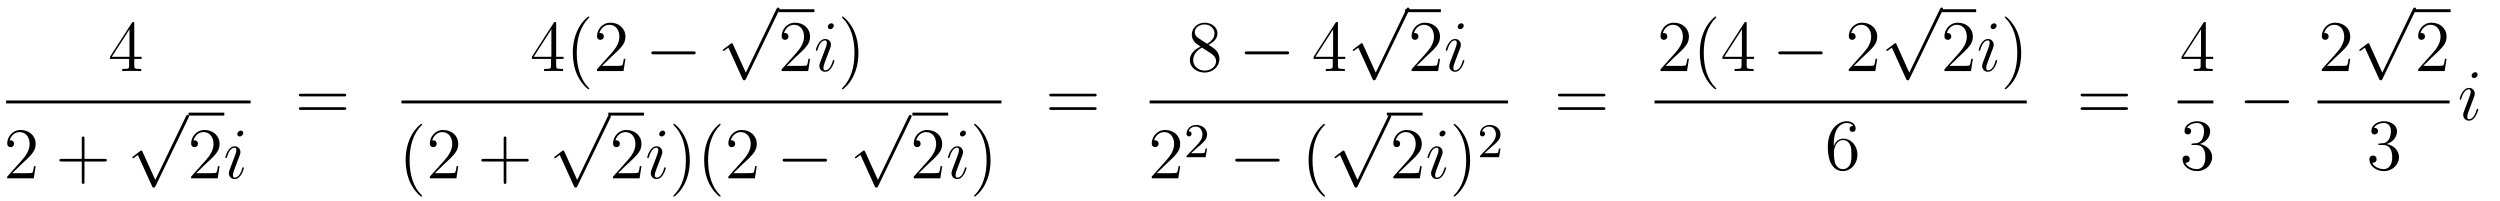<?xml version='1.0'?>
<!-- This file was generated by dvisvgm 1.14.1 -->
<svg height='33pt' version='1.1' viewBox='0 -33 411 33' width='411pt' xmlns='http://www.w3.org/2000/svg' xmlns:xlink='http://www.w3.org/1999/xlink'>
<g id='page1'>
<g transform='matrix(1 0 0 1 -129 634)'>
<path d='M151.075 -663.102C151.075 -663.329 151.075 -663.389 150.908 -663.389C150.813 -663.389 150.777 -663.389 150.681 -663.246L147.083 -657.663V-657.316H150.227V-656.228C150.227 -655.786 150.203 -655.667 149.33 -655.667H149.091V-655.32C149.366 -655.344 150.31 -655.344 150.645 -655.344C150.98 -655.344 151.936 -655.344 152.211 -655.32V-655.667H151.972C151.111 -655.667 151.075 -655.786 151.075 -656.228V-657.316H152.283V-657.663H151.075V-663.102ZM150.287 -662.17V-657.663H147.382L150.287 -662.17Z' fill-rule='evenodd'/>
<path d='M130 -650H170.199V-650.481H130'/>
<path d='M134.86 -639.688H134.597C134.561 -639.485 134.465 -638.827 134.346 -638.636C134.262 -638.529 133.581 -638.529 133.222 -638.529H131.011C131.333 -638.804 132.063 -639.569 132.373 -639.856C134.19 -641.529 134.86 -642.151 134.86 -643.334C134.86 -644.709 133.772 -645.629 132.385 -645.629C130.999 -645.629 130.186 -644.446 130.186 -643.418C130.186 -642.808 130.712 -642.808 130.748 -642.808C130.999 -642.808 131.309 -642.987 131.309 -643.37C131.309 -643.705 131.082 -643.932 130.748 -643.932C130.64 -643.932 130.616 -643.932 130.58 -643.92C130.808 -644.733 131.453 -645.283 132.23 -645.283C133.246 -645.283 133.868 -644.434 133.868 -643.334C133.868 -642.318 133.282 -641.433 132.601 -640.668L130.186 -637.967V-637.68H134.549L134.86 -639.688Z' fill-rule='evenodd'/>
<path d='M142.889 -640.441H146.188C146.355 -640.441 146.571 -640.441 146.571 -640.657C146.571 -640.884 146.367 -640.884 146.188 -640.884H142.889V-644.183C142.889 -644.35 142.889 -644.566 142.673 -644.566C142.446 -644.566 142.446 -644.362 142.446 -644.183V-640.884H139.147C138.98 -640.884 138.765 -640.884 138.765 -640.668C138.765 -640.441 138.968 -640.441 139.147 -640.441H142.446V-637.142C142.446 -636.975 142.446 -636.76 142.661 -636.76C142.889 -636.76 142.889 -636.963 142.889 -637.142V-640.441Z' fill-rule='evenodd'/>
<path d='M154.53 -637.419L152.426 -642.069C152.343 -642.261 152.283 -642.261 152.247 -642.261C152.235 -642.261 152.175 -642.261 152.044 -642.165L150.908 -641.304C150.753 -641.185 150.753 -641.149 150.753 -641.113C150.753 -641.053 150.788 -640.982 150.872 -640.982C150.944 -640.982 151.147 -641.149 151.279 -641.245C151.35 -641.304 151.53 -641.436 151.661 -641.532L154.016 -636.355C154.1 -636.164 154.16 -636.164 154.267 -636.164C154.447 -636.164 154.482 -636.236 154.566 -636.403L159.993 -647.64C160.077 -647.808 160.077 -647.855 160.077 -647.879C160.077 -647.999 159.981 -648.118 159.838 -648.118C159.742 -648.118 159.658 -648.058 159.563 -647.867L154.53 -637.419Z' fill-rule='evenodd'/>
<path d='M160 -648H165.879V-648.48H160'/>
<path d='M165.097 -639.688H164.834C164.798 -639.485 164.702 -638.827 164.583 -638.636C164.499 -638.529 163.818 -638.529 163.459 -638.529H161.248C161.571 -638.804 162.3 -639.569 162.61 -639.856C164.427 -641.529 165.097 -642.151 165.097 -643.334C165.097 -644.709 164.009 -645.629 162.622 -645.629C161.236 -645.629 160.423 -644.446 160.423 -643.418C160.423 -642.808 160.949 -642.808 160.985 -642.808C161.236 -642.808 161.546 -642.987 161.546 -643.37C161.546 -643.705 161.319 -643.932 160.985 -643.932C160.877 -643.932 160.853 -643.932 160.817 -643.92C161.045 -644.733 161.69 -645.283 162.467 -645.283C163.483 -645.283 164.105 -644.434 164.105 -643.334C164.105 -642.318 163.519 -641.433 162.838 -640.668L160.423 -637.967V-637.68H164.786L165.097 -639.688Z' fill-rule='evenodd'/>
<path d='M169.099 -639.389C169.099 -639.449 169.051 -639.497 168.979 -639.497C168.872 -639.497 168.86 -639.461 168.8 -639.258C168.489 -638.17 167.999 -637.8 167.605 -637.8C167.461 -637.8 167.294 -637.835 167.294 -638.194C167.294 -638.517 167.437 -638.875 167.569 -639.234L168.406 -641.457C168.442 -641.553 168.525 -641.768 168.525 -641.995C168.525 -642.498 168.167 -642.952 167.581 -642.952C166.481 -642.952 166.039 -641.218 166.039 -641.123C166.039 -641.075 166.087 -641.015 166.17 -641.015C166.278 -641.015 166.29 -641.063 166.338 -641.23C166.624 -642.234 167.079 -642.713 167.545 -642.713C167.652 -642.713 167.856 -642.701 167.856 -642.318C167.856 -642.007 167.7 -641.613 167.605 -641.35L166.768 -639.127C166.696 -638.935 166.624 -638.744 166.624 -638.529C166.624 -637.991 166.995 -637.56 167.569 -637.56C168.669 -637.56 169.099 -639.306 169.099 -639.389ZM169.003 -645.139C169.003 -645.319 168.86 -645.534 168.597 -645.534C168.322 -645.534 168.011 -645.271 168.011 -644.96C168.011 -644.661 168.262 -644.566 168.406 -644.566C168.728 -644.566 169.003 -644.876 169.003 -645.139Z' fill-rule='evenodd'/>
<path d='M185.549 -651.153C185.716 -651.153 185.932 -651.153 185.932 -651.368C185.932 -651.595 185.728 -651.595 185.549 -651.595H178.508C178.341 -651.595 178.126 -651.595 178.126 -651.38C178.126 -651.153 178.329 -651.153 178.508 -651.153H185.549ZM185.549 -648.93C185.716 -648.93 185.932 -648.93 185.932 -649.145C185.932 -649.372 185.728 -649.372 185.549 -649.372H178.508C178.341 -649.372 178.126 -649.372 178.126 -649.157C178.126 -648.93 178.329 -648.93 178.508 -648.93H185.549Z' fill-rule='evenodd'/>
<path d='M220.435 -663.102C220.435 -663.329 220.435 -663.389 220.268 -663.389C220.172 -663.389 220.136 -663.389 220.04 -663.246L216.443 -657.663V-657.316H219.587V-656.228C219.587 -655.786 219.563 -655.667 218.69 -655.667H218.45V-655.32C218.726 -655.344 219.671 -655.344 220.006 -655.344C220.339 -655.344 221.297 -655.344 221.57 -655.32V-655.667H221.332C220.471 -655.667 220.435 -655.786 220.435 -656.228V-657.316H221.642V-657.663H220.435V-663.102ZM219.647 -662.17V-657.663H216.742L219.647 -662.17ZM225.884 -652.415C225.884 -652.451 225.884 -652.475 225.682 -652.678C224.486 -653.886 223.817 -655.858 223.817 -658.297C223.817 -660.616 224.378 -662.612 225.766 -664.023C225.884 -664.13 225.884 -664.154 225.884 -664.19C225.884 -664.262 225.826 -664.286 225.778 -664.286C225.622 -664.286 224.642 -663.425 224.056 -662.253C223.446 -661.046 223.171 -659.767 223.171 -658.297C223.171 -657.232 223.339 -655.81 223.961 -654.531C224.665 -653.097 225.646 -652.319 225.778 -652.319C225.826 -652.319 225.884 -652.343 225.884 -652.415ZM231.82 -657.328H231.557C231.521 -657.125 231.425 -656.467 231.306 -656.276C231.222 -656.169 230.54 -656.169 230.182 -656.169H227.97C228.293 -656.444 229.022 -657.209 229.333 -657.496C231.15 -659.169 231.82 -659.791 231.82 -660.974C231.82 -662.349 230.731 -663.269 229.345 -663.269C227.958 -663.269 227.146 -662.086 227.146 -661.058C227.146 -660.448 227.671 -660.448 227.707 -660.448C227.958 -660.448 228.269 -660.627 228.269 -661.01C228.269 -661.345 228.042 -661.572 227.707 -661.572C227.6 -661.572 227.576 -661.572 227.54 -661.56C227.767 -662.373 228.413 -662.923 229.19 -662.923C230.206 -662.923 230.827 -662.074 230.827 -660.974C230.827 -659.958 230.242 -659.073 229.56 -658.308L227.146 -655.607V-655.32H231.509L231.82 -657.328Z' fill-rule='evenodd'/>
<path d='M242.954 -658.069C243.157 -658.069 243.373 -658.069 243.373 -658.308C243.373 -658.548 243.157 -658.548 242.954 -658.548H236.488C236.284 -658.548 236.069 -658.548 236.069 -658.308C236.069 -658.069 236.284 -658.069 236.488 -658.069H242.954Z' fill-rule='evenodd'/>
<path d='M251.61 -655.059L249.506 -659.709C249.422 -659.901 249.362 -659.901 249.326 -659.901C249.316 -659.901 249.256 -659.901 249.124 -659.805L247.988 -658.944C247.832 -658.825 247.832 -658.789 247.832 -658.753C247.832 -658.693 247.868 -658.622 247.952 -658.622C248.024 -658.622 248.227 -658.789 248.359 -658.885C248.43 -658.944 248.61 -659.076 248.741 -659.172L251.096 -653.995C251.179 -653.804 251.239 -653.804 251.347 -653.804C251.526 -653.804 251.562 -653.876 251.646 -654.043L257.074 -665.28C257.156 -665.448 257.156 -665.495 257.156 -665.519C257.156 -665.639 257.062 -665.758 256.918 -665.758C256.822 -665.758 256.739 -665.698 256.643 -665.507L251.61 -655.059Z' fill-rule='evenodd'/>
<path d='M257 -665H262.879V-665.481H257'/>
<path d='M262.177 -657.328H261.914C261.878 -657.125 261.782 -656.467 261.662 -656.276C261.58 -656.169 260.898 -656.169 260.539 -656.169H258.328C258.65 -656.444 259.38 -657.209 259.691 -657.496C261.508 -659.169 262.177 -659.791 262.177 -660.974C262.177 -662.349 261.089 -663.269 259.703 -663.269C258.316 -663.269 257.503 -662.086 257.503 -661.058C257.503 -660.448 258.029 -660.448 258.065 -660.448C258.316 -660.448 258.626 -660.627 258.626 -661.01C258.626 -661.345 258.4 -661.572 258.065 -661.572C257.957 -661.572 257.933 -661.572 257.897 -661.56C258.125 -662.373 258.77 -662.923 259.547 -662.923C260.563 -662.923 261.185 -662.074 261.185 -660.974C261.185 -659.958 260.599 -659.073 259.918 -658.308L257.503 -655.607V-655.32H261.866L262.177 -657.328Z' fill-rule='evenodd'/>
<path d='M266.179 -657.029C266.179 -657.089 266.131 -657.137 266.059 -657.137C265.952 -657.137 265.94 -657.101 265.88 -656.898C265.57 -655.81 265.079 -655.44 264.685 -655.44C264.541 -655.44 264.373 -655.475 264.373 -655.834C264.373 -656.157 264.517 -656.515 264.649 -656.874L265.486 -659.097C265.522 -659.193 265.606 -659.408 265.606 -659.635C265.606 -660.138 265.247 -660.592 264.661 -660.592C263.561 -660.592 263.119 -658.858 263.119 -658.763C263.119 -658.715 263.166 -658.655 263.25 -658.655C263.358 -658.655 263.37 -658.703 263.418 -658.87C263.705 -659.874 264.158 -660.353 264.625 -660.353C264.732 -660.353 264.936 -660.341 264.936 -659.958C264.936 -659.647 264.78 -659.253 264.685 -658.99L263.848 -656.767C263.777 -656.575 263.705 -656.384 263.705 -656.169C263.705 -655.631 264.076 -655.2 264.649 -655.2C265.748 -655.2 266.179 -656.946 266.179 -657.029ZM266.083 -662.779C266.083 -662.959 265.94 -663.174 265.676 -663.174C265.402 -663.174 265.091 -662.911 265.091 -662.6C265.091 -662.301 265.342 -662.206 265.486 -662.206C265.808 -662.206 266.083 -662.516 266.083 -662.779Z' fill-rule='evenodd'/>
<path d='M270.124 -658.297C270.124 -659.205 270.005 -660.687 269.335 -662.074C268.63 -663.508 267.649 -664.286 267.518 -664.286C267.47 -664.286 267.41 -664.262 267.41 -664.19C267.41 -664.154 267.41 -664.13 267.613 -663.927C268.81 -662.72 269.478 -660.747 269.478 -658.308C269.478 -655.989 268.916 -653.993 267.53 -652.582C267.41 -652.475 267.41 -652.451 267.41 -652.415C267.41 -652.343 267.47 -652.319 267.518 -652.319C267.673 -652.319 268.654 -653.18 269.239 -654.352C269.849 -655.571 270.124 -656.862 270.124 -658.297Z' fill-rule='evenodd'/>
<path d='M195 -650H293.641V-650.481H195'/>
<path d='M198.406 -634.775C198.406 -634.811 198.406 -634.835 198.202 -635.038C197.006 -636.246 196.337 -638.218 196.337 -640.657C196.337 -642.976 196.898 -644.972 198.286 -646.383C198.406 -646.49 198.406 -646.514 198.406 -646.55C198.406 -646.622 198.346 -646.646 198.298 -646.646C198.142 -646.646 197.162 -645.785 196.577 -644.613C195.966 -643.406 195.691 -642.127 195.691 -640.657C195.691 -639.592 195.859 -638.17 196.481 -636.891C197.185 -635.457 198.166 -634.679 198.298 -634.679C198.346 -634.679 198.406 -634.703 198.406 -634.775ZM204.34 -639.688H204.077C204.041 -639.485 203.945 -638.827 203.826 -638.636C203.742 -638.529 203.06 -638.529 202.702 -638.529H200.49C200.813 -638.804 201.542 -639.569 201.853 -639.856C203.67 -641.529 204.34 -642.151 204.34 -643.334C204.34 -644.709 203.252 -645.629 201.865 -645.629C200.479 -645.629 199.666 -644.446 199.666 -643.418C199.666 -642.808 200.192 -642.808 200.227 -642.808C200.479 -642.808 200.789 -642.987 200.789 -643.37C200.789 -643.705 200.562 -643.932 200.227 -643.932C200.12 -643.932 200.096 -643.932 200.06 -643.92C200.287 -644.733 200.933 -645.283 201.71 -645.283C202.726 -645.283 203.347 -644.434 203.347 -643.334C203.347 -642.318 202.762 -641.433 202.08 -640.668L199.666 -637.967V-637.68H204.029L204.34 -639.688Z' fill-rule='evenodd'/>
<path d='M212.248 -640.441H215.546C215.713 -640.441 215.929 -640.441 215.929 -640.657C215.929 -640.884 215.726 -640.884 215.546 -640.884H212.248V-644.183C212.248 -644.35 212.248 -644.566 212.032 -644.566C211.805 -644.566 211.805 -644.362 211.805 -644.183V-640.884H208.506C208.338 -640.884 208.123 -640.884 208.123 -640.668C208.123 -640.441 208.326 -640.441 208.506 -640.441H211.805V-637.142C211.805 -636.975 211.805 -636.76 212.02 -636.76C212.248 -636.76 212.248 -636.963 212.248 -637.142V-640.441Z' fill-rule='evenodd'/>
<path d='M223.89 -637.419L221.786 -642.069C221.702 -642.261 221.642 -642.261 221.606 -642.261C221.596 -642.261 221.536 -642.261 221.404 -642.165L220.268 -641.304C220.112 -641.185 220.112 -641.149 220.112 -641.113C220.112 -641.053 220.148 -640.982 220.232 -640.982C220.304 -640.982 220.507 -641.149 220.639 -641.245C220.71 -641.304 220.89 -641.436 221.021 -641.532L223.376 -636.355C223.459 -636.164 223.519 -636.164 223.627 -636.164C223.806 -636.164 223.842 -636.236 223.926 -636.403L229.354 -647.64C229.436 -647.808 229.436 -647.855 229.436 -647.879C229.436 -647.999 229.342 -648.118 229.198 -648.118C229.102 -648.118 229.019 -648.058 228.923 -647.867L223.89 -637.419Z' fill-rule='evenodd'/>
<path d='M229 -648H234.878V-648.48H229'/>
<path d='M234.457 -639.688H234.194C234.158 -639.485 234.062 -638.827 233.942 -638.636C233.86 -638.529 233.178 -638.529 232.819 -638.529H230.608C230.93 -638.804 231.66 -639.569 231.971 -639.856C233.788 -641.529 234.457 -642.151 234.457 -643.334C234.457 -644.709 233.369 -645.629 231.983 -645.629C230.596 -645.629 229.783 -644.446 229.783 -643.418C229.783 -642.808 230.309 -642.808 230.345 -642.808C230.596 -642.808 230.906 -642.987 230.906 -643.37C230.906 -643.705 230.68 -643.932 230.345 -643.932C230.237 -643.932 230.213 -643.932 230.177 -643.92C230.405 -644.733 231.05 -645.283 231.827 -645.283C232.843 -645.283 233.465 -644.434 233.465 -643.334C233.465 -642.318 232.879 -641.433 232.198 -640.668L229.783 -637.967V-637.68H234.146L234.457 -639.688Z' fill-rule='evenodd'/>
<path d='M238.459 -639.389C238.459 -639.449 238.411 -639.497 238.339 -639.497C238.232 -639.497 238.22 -639.461 238.16 -639.258C237.85 -638.17 237.359 -637.8 236.965 -637.8C236.821 -637.8 236.653 -637.835 236.653 -638.194C236.653 -638.517 236.797 -638.875 236.929 -639.234L237.766 -641.457C237.802 -641.553 237.886 -641.768 237.886 -641.995C237.886 -642.498 237.527 -642.952 236.941 -642.952C235.841 -642.952 235.399 -641.218 235.399 -641.123C235.399 -641.075 235.446 -641.015 235.53 -641.015C235.638 -641.015 235.65 -641.063 235.698 -641.23C235.985 -642.234 236.438 -642.713 236.905 -642.713C237.012 -642.713 237.216 -642.701 237.216 -642.318C237.216 -642.007 237.06 -641.613 236.965 -641.35L236.128 -639.127C236.057 -638.935 235.985 -638.744 235.985 -638.529C235.985 -637.991 236.356 -637.56 236.929 -637.56C238.028 -637.56 238.459 -639.306 238.459 -639.389ZM238.363 -645.139C238.363 -645.319 238.22 -645.534 237.956 -645.534C237.682 -645.534 237.371 -645.271 237.371 -644.96C237.371 -644.661 237.622 -644.566 237.766 -644.566C238.088 -644.566 238.363 -644.876 238.363 -645.139Z' fill-rule='evenodd'/>
<path d='M242.404 -640.657C242.404 -641.565 242.285 -643.047 241.615 -644.434C240.91 -645.868 239.929 -646.646 239.798 -646.646C239.75 -646.646 239.69 -646.622 239.69 -646.55C239.69 -646.514 239.69 -646.49 239.893 -646.287C241.09 -645.08 241.758 -643.107 241.758 -640.668C241.758 -638.349 241.196 -636.353 239.81 -634.942C239.69 -634.835 239.69 -634.811 239.69 -634.775C239.69 -634.703 239.75 -634.679 239.798 -634.679C239.953 -634.679 240.934 -635.54 241.519 -636.712C242.129 -637.931 242.404 -639.222 242.404 -640.657ZM247.478 -634.775C247.478 -634.811 247.478 -634.835 247.274 -635.038C246.079 -636.246 245.41 -638.218 245.41 -640.657C245.41 -642.976 245.971 -644.972 247.358 -646.383C247.478 -646.49 247.478 -646.514 247.478 -646.55C247.478 -646.622 247.418 -646.646 247.37 -646.646C247.216 -646.646 246.235 -645.785 245.65 -644.613C245.04 -643.406 244.764 -642.127 244.764 -640.657C244.764 -639.592 244.932 -638.17 245.554 -636.891C246.258 -635.457 247.238 -634.679 247.37 -634.679C247.418 -634.679 247.478 -634.703 247.478 -634.775ZM253.412 -639.688H253.15C253.114 -639.485 253.018 -638.827 252.899 -638.636C252.815 -638.529 252.133 -638.529 251.776 -638.529H249.564C249.887 -638.804 250.615 -639.569 250.926 -639.856C252.743 -641.529 253.412 -642.151 253.412 -643.334C253.412 -644.709 252.325 -645.629 250.938 -645.629C249.552 -645.629 248.738 -644.446 248.738 -643.418C248.738 -642.808 249.265 -642.808 249.3 -642.808C249.552 -642.808 249.862 -642.987 249.862 -643.37C249.862 -643.705 249.635 -643.932 249.3 -643.932C249.193 -643.932 249.169 -643.932 249.133 -643.92C249.36 -644.733 250.006 -645.283 250.783 -645.283C251.798 -645.283 252.42 -644.434 252.42 -643.334C252.42 -642.318 251.834 -641.433 251.154 -640.668L248.738 -637.967V-637.68H253.102L253.412 -639.688Z' fill-rule='evenodd'/>
<path d='M264.547 -640.429C264.75 -640.429 264.965 -640.429 264.965 -640.668C264.965 -640.908 264.75 -640.908 264.547 -640.908H258.079C257.876 -640.908 257.662 -640.908 257.662 -640.668C257.662 -640.429 257.876 -640.429 258.079 -640.429H264.547Z' fill-rule='evenodd'/>
<path d='M273.33 -637.419L271.226 -642.069C271.142 -642.261 271.082 -642.261 271.046 -642.261C271.036 -642.261 270.976 -642.261 270.844 -642.165L269.708 -641.304C269.552 -641.185 269.552 -641.149 269.552 -641.113C269.552 -641.053 269.588 -640.982 269.672 -640.982C269.744 -640.982 269.947 -641.149 270.079 -641.245C270.15 -641.304 270.33 -641.436 270.461 -641.532L272.816 -636.355C272.899 -636.164 272.959 -636.164 273.067 -636.164C273.246 -636.164 273.282 -636.236 273.366 -636.403L278.794 -647.64C278.876 -647.808 278.876 -647.855 278.876 -647.879C278.876 -647.999 278.782 -648.118 278.638 -648.118C278.542 -648.118 278.459 -648.058 278.363 -647.867L273.33 -637.419Z' fill-rule='evenodd'/>
<path d='M279 -648H284.879V-648.48H279'/>
<path d='M283.897 -639.688H283.634C283.598 -639.485 283.502 -638.827 283.382 -638.636C283.3 -638.529 282.618 -638.529 282.259 -638.529H280.048C280.37 -638.804 281.1 -639.569 281.411 -639.856C283.228 -641.529 283.897 -642.151 283.897 -643.334C283.897 -644.709 282.809 -645.629 281.423 -645.629C280.036 -645.629 279.223 -644.446 279.223 -643.418C279.223 -642.808 279.749 -642.808 279.785 -642.808C280.036 -642.808 280.346 -642.987 280.346 -643.37C280.346 -643.705 280.12 -643.932 279.785 -643.932C279.677 -643.932 279.653 -643.932 279.617 -643.92C279.845 -644.733 280.49 -645.283 281.267 -645.283C282.283 -645.283 282.905 -644.434 282.905 -643.334C282.905 -642.318 282.319 -641.433 281.638 -640.668L279.223 -637.967V-637.68H283.586L283.897 -639.688Z' fill-rule='evenodd'/>
<path d='M287.899 -639.389C287.899 -639.449 287.851 -639.497 287.779 -639.497C287.672 -639.497 287.66 -639.461 287.6 -639.258C287.29 -638.17 286.799 -637.8 286.405 -637.8C286.261 -637.8 286.093 -637.835 286.093 -638.194C286.093 -638.517 286.237 -638.875 286.369 -639.234L287.206 -641.457C287.242 -641.553 287.326 -641.768 287.326 -641.995C287.326 -642.498 286.967 -642.952 286.381 -642.952C285.281 -642.952 284.839 -641.218 284.839 -641.123C284.839 -641.075 284.886 -641.015 284.97 -641.015C285.078 -641.015 285.09 -641.063 285.138 -641.23C285.425 -642.234 285.878 -642.713 286.345 -642.713C286.452 -642.713 286.656 -642.701 286.656 -642.318C286.656 -642.007 286.5 -641.613 286.405 -641.35L285.568 -639.127C285.497 -638.935 285.425 -638.744 285.425 -638.529C285.425 -637.991 285.796 -637.56 286.369 -637.56C287.468 -637.56 287.899 -639.306 287.899 -639.389ZM287.803 -645.139C287.803 -645.319 287.66 -645.534 287.396 -645.534C287.122 -645.534 286.811 -645.271 286.811 -644.96C286.811 -644.661 287.062 -644.566 287.206 -644.566C287.528 -644.566 287.803 -644.876 287.803 -645.139Z' fill-rule='evenodd'/>
<path d='M291.844 -640.657C291.844 -641.565 291.725 -643.047 291.055 -644.434C290.35 -645.868 289.369 -646.646 289.238 -646.646C289.19 -646.646 289.13 -646.622 289.13 -646.55C289.13 -646.514 289.13 -646.49 289.333 -646.287C290.53 -645.08 291.198 -643.107 291.198 -640.668C291.198 -638.349 290.636 -636.353 289.25 -634.942C289.13 -634.835 289.13 -634.811 289.13 -634.775C289.13 -634.703 289.19 -634.679 289.238 -634.679C289.393 -634.679 290.374 -635.54 290.959 -636.712C291.569 -637.931 291.844 -639.222 291.844 -640.657Z' fill-rule='evenodd'/>
<path d='M308.909 -651.153C309.077 -651.153 309.292 -651.153 309.292 -651.368C309.292 -651.595 309.089 -651.595 308.909 -651.595H301.868C301.7 -651.595 301.486 -651.595 301.486 -651.38C301.486 -651.153 301.688 -651.153 301.868 -651.153H308.909ZM308.909 -648.93C309.077 -648.93 309.292 -648.93 309.292 -649.145C309.292 -649.372 309.089 -649.372 308.909 -649.372H301.868C301.7 -649.372 301.486 -649.372 301.486 -649.157C301.486 -648.93 301.688 -648.93 301.868 -648.93H308.909Z' fill-rule='evenodd'/>
<path d='M327.682 -659.635C328.28 -659.958 329.153 -660.508 329.153 -661.512C329.153 -662.552 328.148 -663.269 327.049 -663.269C325.865 -663.269 324.932 -662.397 324.932 -661.309C324.932 -660.903 325.052 -660.496 325.387 -660.09C325.519 -659.934 325.531 -659.922 326.368 -659.337C325.208 -658.799 324.61 -657.998 324.61 -657.125C324.61 -655.858 325.818 -655.069 327.037 -655.069C328.363 -655.069 329.476 -656.049 329.476 -657.304C329.476 -658.524 328.615 -659.062 327.682 -659.635ZM326.057 -660.711C325.901 -660.819 325.423 -661.13 325.423 -661.715C325.423 -662.493 326.236 -662.982 327.037 -662.982C327.898 -662.982 328.662 -662.361 328.662 -661.5C328.662 -660.771 328.136 -660.185 327.443 -659.803L326.057 -660.711ZM326.618 -659.169L328.066 -658.225C328.375 -658.022 328.926 -657.651 328.926 -656.922C328.926 -656.013 328.006 -655.392 327.049 -655.392C326.033 -655.392 325.16 -656.133 325.16 -657.125C325.16 -658.057 325.841 -658.811 326.618 -659.169Z' fill-rule='evenodd'/>
<path d='M340.517 -658.069C340.72 -658.069 340.936 -658.069 340.936 -658.308C340.936 -658.548 340.72 -658.548 340.517 -658.548H334.05C333.846 -658.548 333.631 -658.548 333.631 -658.308C333.631 -658.069 333.846 -658.069 334.05 -658.069H340.517Z' fill-rule='evenodd'/>
<path d='M348.953 -663.102C348.953 -663.329 348.953 -663.389 348.785 -663.389C348.69 -663.389 348.654 -663.389 348.558 -663.246L344.96 -657.663V-657.316H348.103V-656.228C348.103 -655.786 348.08 -655.667 347.207 -655.667H346.968V-655.32C347.243 -655.344 348.187 -655.344 348.522 -655.344C348.857 -655.344 349.813 -655.344 350.088 -655.32V-655.667H349.849C348.989 -655.667 348.953 -655.786 348.953 -656.228V-657.316H350.16V-657.663H348.953V-663.102ZM348.163 -662.17V-657.663H345.259L348.163 -662.17Z' fill-rule='evenodd'/>
<path d='M355.17 -655.059L353.066 -659.709C352.982 -659.901 352.922 -659.901 352.886 -659.901C352.876 -659.901 352.816 -659.901 352.684 -659.805L351.548 -658.944C351.392 -658.825 351.392 -658.789 351.392 -658.753C351.392 -658.693 351.428 -658.622 351.512 -658.622C351.584 -658.622 351.787 -658.789 351.919 -658.885C351.99 -658.944 352.17 -659.076 352.301 -659.172L354.656 -653.995C354.739 -653.804 354.799 -653.804 354.907 -653.804C355.086 -653.804 355.122 -653.876 355.206 -654.043L360.634 -665.28C360.716 -665.448 360.716 -665.495 360.716 -665.519C360.716 -665.639 360.622 -665.758 360.478 -665.758C360.382 -665.758 360.299 -665.698 360.203 -665.507L355.17 -655.059Z' fill-rule='evenodd'/>
<path d='M360 -665H365.879V-665.481H360'/>
<path d='M365.737 -657.328H365.474C365.438 -657.125 365.342 -656.467 365.222 -656.276C365.14 -656.169 364.458 -656.169 364.099 -656.169H361.888C362.21 -656.444 362.94 -657.209 363.251 -657.496C365.068 -659.169 365.737 -659.791 365.737 -660.974C365.737 -662.349 364.649 -663.269 363.263 -663.269C361.876 -663.269 361.063 -662.086 361.063 -661.058C361.063 -660.448 361.589 -660.448 361.625 -660.448C361.876 -660.448 362.186 -660.627 362.186 -661.01C362.186 -661.345 361.96 -661.572 361.625 -661.572C361.517 -661.572 361.493 -661.572 361.457 -661.56C361.685 -662.373 362.33 -662.923 363.107 -662.923C364.123 -662.923 364.745 -662.074 364.745 -660.974C364.745 -659.958 364.159 -659.073 363.478 -658.308L361.063 -655.607V-655.32H365.426L365.737 -657.328Z' fill-rule='evenodd'/>
<path d='M369.739 -657.029C369.739 -657.089 369.691 -657.137 369.619 -657.137C369.512 -657.137 369.5 -657.101 369.44 -656.898C369.13 -655.81 368.639 -655.44 368.245 -655.44C368.101 -655.44 367.933 -655.475 367.933 -655.834C367.933 -656.157 368.077 -656.515 368.209 -656.874L369.046 -659.097C369.082 -659.193 369.166 -659.408 369.166 -659.635C369.166 -660.138 368.807 -660.592 368.221 -660.592C367.121 -660.592 366.679 -658.858 366.679 -658.763C366.679 -658.715 366.726 -658.655 366.81 -658.655C366.918 -658.655 366.93 -658.703 366.978 -658.87C367.265 -659.874 367.718 -660.353 368.185 -660.353C368.292 -660.353 368.496 -660.341 368.496 -659.958C368.496 -659.647 368.34 -659.253 368.245 -658.99L367.408 -656.767C367.337 -656.575 367.265 -656.384 367.265 -656.169C367.265 -655.631 367.636 -655.2 368.209 -655.2C369.308 -655.2 369.739 -656.946 369.739 -657.029ZM369.643 -662.779C369.643 -662.959 369.5 -663.174 369.236 -663.174C368.962 -663.174 368.651 -662.911 368.651 -662.6C368.651 -662.301 368.902 -662.206 369.046 -662.206C369.368 -662.206 369.643 -662.516 369.643 -662.779Z' fill-rule='evenodd'/>
<path d='M318 -650H376.922V-650.481H318'/>
<path d='M323.02 -639.688H322.757C322.721 -639.485 322.625 -638.827 322.506 -638.636C322.422 -638.529 321.74 -638.529 321.383 -638.529H319.171C319.494 -638.804 320.222 -639.569 320.533 -639.856C322.35 -641.529 323.02 -642.151 323.02 -643.334C323.02 -644.709 321.932 -645.629 320.545 -645.629C319.159 -645.629 318.346 -644.446 318.346 -643.418C318.346 -642.808 318.872 -642.808 318.907 -642.808C319.159 -642.808 319.47 -642.987 319.47 -643.37C319.47 -643.705 319.242 -643.932 318.907 -643.932C318.8 -643.932 318.776 -643.932 318.74 -643.92C318.967 -644.733 319.613 -645.283 320.39 -645.283C321.406 -645.283 322.027 -644.434 322.027 -643.334C322.027 -642.318 321.442 -641.433 320.761 -640.668L318.346 -637.967V-637.68H322.709L323.02 -639.688Z' fill-rule='evenodd'/>
<path d='M325.888 -642.786C326.015 -642.905 326.35 -643.168 326.477 -643.28C326.971 -643.734 327.442 -644.172 327.442 -644.897C327.442 -645.845 326.644 -646.459 325.649 -646.459C324.692 -646.459 324.062 -645.734 324.062 -645.025C324.062 -644.634 324.373 -644.578 324.485 -644.578C324.652 -644.578 324.899 -644.698 324.899 -645.001C324.899 -645.415 324.5 -645.415 324.406 -645.415C324.636 -645.997 325.17 -646.196 325.56 -646.196C326.302 -646.196 326.684 -645.567 326.684 -644.897C326.684 -644.068 326.102 -643.463 325.162 -642.499L324.158 -641.463C324.062 -641.375 324.062 -641.359 324.062 -641.16H327.21L327.442 -642.586H327.194C327.17 -642.427 327.107 -642.028 327.011 -641.877C326.963 -641.813 326.357 -641.813 326.23 -641.813H324.811L325.888 -642.786Z' fill-rule='evenodd'/>
<path d='M338.958 -640.429C339.161 -640.429 339.377 -640.429 339.377 -640.668C339.377 -640.908 339.161 -640.908 338.958 -640.908H332.491C332.287 -640.908 332.072 -640.908 332.072 -640.668C332.072 -640.429 332.287 -640.429 332.491 -640.429H338.958Z' fill-rule='evenodd'/>
<path d='M346.843 -634.775C346.843 -634.811 346.843 -634.835 346.64 -635.038C345.445 -636.246 344.776 -638.218 344.776 -640.657C344.776 -642.976 345.337 -644.972 346.724 -646.383C346.843 -646.49 346.843 -646.514 346.843 -646.55C346.843 -646.622 346.783 -646.646 346.735 -646.646C346.58 -646.646 345.6 -645.785 345.014 -644.613C344.405 -643.406 344.13 -642.127 344.13 -640.657C344.13 -639.592 344.297 -638.17 344.918 -636.891C345.624 -635.457 346.604 -634.679 346.735 -634.679C346.783 -634.679 346.843 -634.703 346.843 -634.775Z' fill-rule='evenodd'/>
<path d='M352.17 -637.419L350.066 -642.069C349.982 -642.261 349.922 -642.261 349.886 -642.261C349.876 -642.261 349.816 -642.261 349.684 -642.165L348.548 -641.304C348.392 -641.185 348.392 -641.149 348.392 -641.113C348.392 -641.053 348.428 -640.982 348.512 -640.982C348.584 -640.982 348.787 -641.149 348.919 -641.245C348.99 -641.304 349.17 -641.436 349.301 -641.532L351.656 -636.355C351.739 -636.164 351.799 -636.164 351.907 -636.164C352.086 -636.164 352.122 -636.236 352.206 -636.403L357.634 -647.64C357.716 -647.808 357.716 -647.855 357.716 -647.879C357.716 -647.999 357.622 -648.118 357.478 -648.118C357.382 -648.118 357.299 -648.058 357.203 -647.867L352.17 -637.419Z' fill-rule='evenodd'/>
<path d='M357 -648H362.879V-648.48H357'/>
<path d='M362.737 -639.688H362.474C362.438 -639.485 362.342 -638.827 362.222 -638.636C362.14 -638.529 361.458 -638.529 361.099 -638.529H358.888C359.21 -638.804 359.94 -639.569 360.251 -639.856C362.068 -641.529 362.737 -642.151 362.737 -643.334C362.737 -644.709 361.649 -645.629 360.263 -645.629C358.876 -645.629 358.063 -644.446 358.063 -643.418C358.063 -642.808 358.589 -642.808 358.625 -642.808C358.876 -642.808 359.186 -642.987 359.186 -643.37C359.186 -643.705 358.96 -643.932 358.625 -643.932C358.517 -643.932 358.493 -643.932 358.457 -643.92C358.685 -644.733 359.33 -645.283 360.107 -645.283C361.123 -645.283 361.745 -644.434 361.745 -643.334C361.745 -642.318 361.159 -641.433 360.478 -640.668L358.063 -637.967V-637.68H362.426L362.737 -639.688Z' fill-rule='evenodd'/>
<path d='M366.739 -639.389C366.739 -639.449 366.691 -639.497 366.619 -639.497C366.512 -639.497 366.5 -639.461 366.44 -639.258C366.13 -638.17 365.639 -637.8 365.245 -637.8C365.101 -637.8 364.933 -637.835 364.933 -638.194C364.933 -638.517 365.077 -638.875 365.209 -639.234L366.046 -641.457C366.082 -641.553 366.166 -641.768 366.166 -641.995C366.166 -642.498 365.807 -642.952 365.221 -642.952C364.121 -642.952 363.679 -641.218 363.679 -641.123C363.679 -641.075 363.726 -641.015 363.81 -641.015C363.918 -641.015 363.93 -641.063 363.978 -641.23C364.265 -642.234 364.718 -642.713 365.185 -642.713C365.292 -642.713 365.496 -642.701 365.496 -642.318C365.496 -642.007 365.34 -641.613 365.245 -641.35L364.408 -639.127C364.337 -638.935 364.265 -638.744 364.265 -638.529C364.265 -637.991 364.636 -637.56 365.209 -637.56C366.308 -637.56 366.739 -639.306 366.739 -639.389ZM366.643 -645.139C366.643 -645.319 366.5 -645.534 366.236 -645.534C365.962 -645.534 365.651 -645.271 365.651 -644.96C365.651 -644.661 365.902 -644.566 366.046 -644.566C366.368 -644.566 366.643 -644.876 366.643 -645.139Z' fill-rule='evenodd'/>
<path d='M370.684 -640.657C370.684 -641.565 370.565 -643.047 369.895 -644.434C369.19 -645.868 368.209 -646.646 368.078 -646.646C368.03 -646.646 367.97 -646.622 367.97 -646.55C367.97 -646.514 367.97 -646.49 368.173 -646.287C369.37 -645.08 370.039 -643.107 370.039 -640.668C370.039 -638.349 369.476 -636.353 368.09 -634.942C367.97 -634.835 367.97 -634.811 367.97 -634.775C367.97 -634.703 368.03 -634.679 368.078 -634.679C368.233 -634.679 369.214 -635.54 369.799 -636.712C370.409 -637.931 370.684 -639.222 370.684 -640.657Z' fill-rule='evenodd'/>
<path d='M374.128 -642.786C374.255 -642.905 374.59 -643.168 374.717 -643.28C375.211 -643.734 375.68 -644.172 375.68 -644.897C375.68 -645.845 374.884 -646.459 373.888 -646.459C372.932 -646.459 372.302 -645.734 372.302 -645.025C372.302 -644.634 372.613 -644.578 372.725 -644.578C372.892 -644.578 373.139 -644.698 373.139 -645.001C373.139 -645.415 372.74 -645.415 372.646 -645.415C372.876 -645.997 373.41 -646.196 373.8 -646.196C374.542 -646.196 374.924 -645.567 374.924 -644.897C374.924 -644.068 374.342 -643.463 373.402 -642.499L372.398 -641.463C372.302 -641.375 372.302 -641.359 372.302 -641.16H375.45L375.68 -642.586H375.433C375.41 -642.427 375.347 -642.028 375.251 -641.877C375.203 -641.813 374.597 -641.813 374.47 -641.813H373.051L374.128 -642.786Z' fill-rule='evenodd'/>
<path d='M392.549 -651.153C392.717 -651.153 392.932 -651.153 392.932 -651.368C392.932 -651.595 392.729 -651.595 392.549 -651.595H385.508C385.34 -651.595 385.126 -651.595 385.126 -651.38C385.126 -651.153 385.328 -651.153 385.508 -651.153H392.549ZM392.549 -648.93C392.717 -648.93 392.932 -648.93 392.932 -649.145C392.932 -649.372 392.729 -649.372 392.549 -649.372H385.508C385.34 -649.372 385.126 -649.372 385.126 -649.157C385.126 -648.93 385.328 -648.93 385.508 -648.93H392.549Z' fill-rule='evenodd'/>
<path d='M406.66 -657.328H406.397C406.361 -657.125 406.265 -656.467 406.146 -656.276C406.062 -656.169 405.38 -656.169 405.022 -656.169H402.811C403.134 -656.444 403.862 -657.209 404.173 -657.496C405.99 -659.169 406.66 -659.791 406.66 -660.974C406.66 -662.349 405.572 -663.269 404.185 -663.269C402.799 -663.269 401.986 -662.086 401.986 -661.058C401.986 -660.448 402.512 -660.448 402.547 -660.448C402.799 -660.448 403.109 -660.627 403.109 -661.01C403.109 -661.345 402.882 -661.572 402.547 -661.572C402.44 -661.572 402.416 -661.572 402.38 -661.56C402.607 -662.373 403.253 -662.923 404.03 -662.923C405.046 -662.923 405.667 -662.074 405.667 -660.974C405.667 -659.958 405.082 -659.073 404.401 -658.308L401.986 -655.607V-655.32H406.349L406.66 -657.328ZM411.164 -652.415C411.164 -652.451 411.164 -652.475 410.962 -652.678C409.766 -653.886 409.097 -655.858 409.097 -658.297C409.097 -660.616 409.658 -662.612 411.046 -664.023C411.164 -664.13 411.164 -664.154 411.164 -664.19C411.164 -664.262 411.106 -664.286 411.058 -664.286C410.902 -664.286 409.921 -663.425 409.336 -662.253C408.726 -661.046 408.451 -659.767 408.451 -658.297C408.451 -657.232 408.619 -655.81 409.241 -654.531C409.945 -653.097 410.926 -652.319 411.058 -652.319C411.106 -652.319 411.164 -652.343 411.164 -652.415ZM416.155 -663.102C416.155 -663.329 416.155 -663.389 415.988 -663.389C415.892 -663.389 415.856 -663.389 415.76 -663.246L412.163 -657.663V-657.316H415.307V-656.228C415.307 -655.786 415.283 -655.667 414.41 -655.667H414.17V-655.32C414.445 -655.344 415.39 -655.344 415.724 -655.344C416.059 -655.344 417.016 -655.344 417.29 -655.32V-655.667H417.052C416.191 -655.667 416.155 -655.786 416.155 -656.228V-657.316H417.362V-657.663H416.155V-663.102ZM415.367 -662.17V-657.663H412.462L415.367 -662.17Z' fill-rule='evenodd'/>
<path d='M428.234 -658.069C428.437 -658.069 428.653 -658.069 428.653 -658.308C428.653 -658.548 428.437 -658.548 428.234 -658.548H421.768C421.564 -658.548 421.349 -658.548 421.349 -658.308C421.349 -658.069 421.564 -658.069 421.768 -658.069H428.234Z' fill-rule='evenodd'/>
<path d='M437.615 -657.328H437.352C437.316 -657.125 437.22 -656.467 437.1 -656.276C437.017 -656.169 436.336 -656.169 435.977 -656.169H433.765C434.088 -656.444 434.818 -657.209 435.128 -657.496C436.945 -659.169 437.615 -659.791 437.615 -660.974C437.615 -662.349 436.526 -663.269 435.14 -663.269C433.753 -663.269 432.941 -662.086 432.941 -661.058C432.941 -660.448 433.466 -660.448 433.502 -660.448C433.753 -660.448 434.064 -660.627 434.064 -661.01C434.064 -661.345 433.837 -661.572 433.502 -661.572C433.394 -661.572 433.37 -661.572 433.336 -661.56C433.562 -662.373 434.208 -662.923 434.984 -662.923C436.001 -662.923 436.622 -662.074 436.622 -660.974C436.622 -659.958 436.037 -659.073 435.355 -658.308L432.941 -655.607V-655.32H437.304L437.615 -657.328Z' fill-rule='evenodd'/>
<path d='M442.89 -655.059L440.786 -659.709C440.702 -659.901 440.642 -659.901 440.606 -659.901C440.596 -659.901 440.536 -659.901 440.404 -659.805L439.268 -658.944C439.112 -658.825 439.112 -658.789 439.112 -658.753C439.112 -658.693 439.148 -658.622 439.232 -658.622C439.304 -658.622 439.507 -658.789 439.639 -658.885C439.71 -658.944 439.89 -659.076 440.021 -659.172L442.376 -653.995C442.459 -653.804 442.519 -653.804 442.627 -653.804C442.806 -653.804 442.842 -653.876 442.926 -654.043L448.354 -665.28C448.436 -665.448 448.436 -665.495 448.436 -665.519C448.436 -665.639 448.342 -665.758 448.198 -665.758C448.102 -665.758 448.019 -665.698 447.923 -665.507L442.89 -655.059Z' fill-rule='evenodd'/>
<path d='M448 -665H453.878V-665.481H448'/>
<path d='M453.34 -657.328H453.077C453.041 -657.125 452.945 -656.467 452.826 -656.276C452.742 -656.169 452.06 -656.169 451.702 -656.169H449.491C449.814 -656.444 450.542 -657.209 450.853 -657.496C452.67 -659.169 453.34 -659.791 453.34 -660.974C453.34 -662.349 452.252 -663.269 450.865 -663.269C449.479 -663.269 448.666 -662.086 448.666 -661.058C448.666 -660.448 449.192 -660.448 449.227 -660.448C449.479 -660.448 449.789 -660.627 449.789 -661.01C449.789 -661.345 449.562 -661.572 449.227 -661.572C449.12 -661.572 449.096 -661.572 449.06 -661.56C449.287 -662.373 449.933 -662.923 450.71 -662.923C451.726 -662.923 452.347 -662.074 452.347 -660.974C452.347 -659.958 451.762 -659.073 451.081 -658.308L448.666 -655.607V-655.32H453.029L453.34 -657.328Z' fill-rule='evenodd'/>
<path d='M457.342 -657.029C457.342 -657.089 457.295 -657.137 457.223 -657.137C457.115 -657.137 457.103 -657.101 457.043 -656.898C456.732 -655.81 456.242 -655.44 455.848 -655.44C455.705 -655.44 455.537 -655.475 455.537 -655.834C455.537 -656.157 455.68 -656.515 455.812 -656.874L456.649 -659.097C456.684 -659.193 456.768 -659.408 456.768 -659.635C456.768 -660.138 456.409 -660.592 455.824 -660.592C454.724 -660.592 454.282 -658.858 454.282 -658.763C454.282 -658.715 454.33 -658.655 454.414 -658.655C454.52 -658.655 454.532 -658.703 454.58 -658.87C454.867 -659.874 455.322 -660.353 455.788 -660.353C455.896 -660.353 456.098 -660.341 456.098 -659.958C456.098 -659.647 455.944 -659.253 455.848 -658.99L455.011 -656.767C454.939 -656.575 454.867 -656.384 454.867 -656.169C454.867 -655.631 455.238 -655.2 455.812 -655.2C456.912 -655.2 457.342 -656.946 457.342 -657.029ZM457.247 -662.779C457.247 -662.959 457.103 -663.174 456.84 -663.174C456.565 -663.174 456.254 -662.911 456.254 -662.6C456.254 -662.301 456.505 -662.206 456.649 -662.206C456.971 -662.206 457.247 -662.516 457.247 -662.779Z' fill-rule='evenodd'/>
<path d='M461.287 -658.297C461.287 -659.205 461.167 -660.687 460.498 -662.074C459.793 -663.508 458.813 -664.286 458.681 -664.286C458.633 -664.286 458.574 -664.262 458.574 -664.19C458.574 -664.154 458.574 -664.13 458.777 -663.927C459.972 -662.72 460.642 -660.747 460.642 -658.308C460.642 -655.989 460.08 -653.993 458.693 -652.582C458.574 -652.475 458.574 -652.451 458.574 -652.415C458.574 -652.343 458.633 -652.319 458.681 -652.319C458.837 -652.319 459.816 -653.18 460.403 -654.352C461.012 -655.571 461.287 -656.862 461.287 -658.297Z' fill-rule='evenodd'/>
<path d='M401 -650H462.199V-650.481H401'/>
<path d='M430.47 -643.28C430.47 -646.304 431.941 -646.782 432.587 -646.782C433.016 -646.782 433.447 -646.651 433.674 -646.293C433.531 -646.293 433.076 -646.293 433.076 -645.802C433.076 -645.539 433.255 -645.312 433.566 -645.312C433.865 -645.312 434.069 -645.492 434.069 -645.838C434.069 -646.46 433.614 -647.069 432.575 -647.069C431.068 -647.069 429.49 -645.528 429.49 -642.897C429.49 -639.61 430.925 -638.869 431.941 -638.869C433.243 -638.869 434.356 -640.005 434.356 -641.559C434.356 -643.148 433.243 -644.212 432.048 -644.212C430.985 -644.212 430.59 -643.292 430.47 -642.957V-643.28ZM431.941 -639.192C431.188 -639.192 430.829 -639.861 430.721 -640.112C430.614 -640.423 430.494 -641.009 430.494 -641.846C430.494 -642.79 430.925 -643.973 432.001 -643.973C432.658 -643.973 433.004 -643.531 433.184 -643.125C433.375 -642.682 433.375 -642.085 433.375 -641.571C433.375 -640.961 433.375 -640.423 433.148 -639.969C432.85 -639.395 432.419 -639.192 431.941 -639.192Z' fill-rule='evenodd'/>
<path d='M478.469 -651.153C478.637 -651.153 478.852 -651.153 478.852 -651.368C478.852 -651.595 478.649 -651.595 478.469 -651.595H471.428C471.26 -651.595 471.046 -651.595 471.046 -651.38C471.046 -651.153 471.248 -651.153 471.428 -651.153H478.469ZM478.469 -648.93C478.637 -648.93 478.852 -648.93 478.852 -649.145C478.852 -649.372 478.649 -649.372 478.469 -649.372H471.428C471.26 -649.372 471.046 -649.372 471.046 -649.157C471.046 -648.93 471.248 -648.93 471.428 -648.93H478.469Z' fill-rule='evenodd'/>
<path d='M491.635 -663.102C491.635 -663.329 491.635 -663.389 491.468 -663.389C491.372 -663.389 491.336 -663.389 491.24 -663.246L487.643 -657.663V-657.316H490.787V-656.228C490.787 -655.786 490.763 -655.667 489.89 -655.667H489.65V-655.32C489.926 -655.344 490.871 -655.344 491.206 -655.344C491.539 -655.344 492.497 -655.344 492.77 -655.32V-655.667H492.532C491.671 -655.667 491.635 -655.786 491.635 -656.228V-657.316H492.842V-657.663H491.635V-663.102ZM490.847 -662.17V-657.663H487.942L490.847 -662.17Z' fill-rule='evenodd'/>
<path d='M487 -650H492.878V-650.481H487'/>
<path d='M489.52 -643.412C489.317 -643.4 489.269 -643.387 489.269 -643.28C489.269 -643.161 489.329 -643.161 489.544 -643.161H490.093C491.11 -643.161 491.563 -642.324 491.563 -641.176C491.563 -639.61 490.751 -639.192 490.165 -639.192C489.592 -639.192 488.611 -639.467 488.264 -640.256C488.647 -640.196 488.994 -640.411 488.994 -640.841C488.994 -641.188 488.742 -641.427 488.408 -641.427C488.12 -641.427 487.81 -641.26 487.81 -640.806C487.81 -639.742 488.874 -638.869 490.201 -638.869C491.623 -638.869 492.676 -639.957 492.676 -641.164C492.676 -642.264 491.791 -643.125 490.643 -643.328C491.683 -643.627 492.353 -644.499 492.353 -645.432C492.353 -646.376 491.372 -647.069 490.213 -647.069C489.018 -647.069 488.132 -646.34 488.132 -645.468C488.132 -644.989 488.503 -644.894 488.683 -644.894C488.934 -644.894 489.221 -645.073 489.221 -645.432C489.221 -645.814 488.934 -645.982 488.671 -645.982C488.599 -645.982 488.575 -645.982 488.539 -645.97C488.994 -646.782 490.117 -646.782 490.177 -646.782C490.572 -646.782 491.348 -646.603 491.348 -645.432C491.348 -645.205 491.312 -644.535 490.966 -644.021C490.608 -643.495 490.201 -643.459 489.878 -643.447L489.52 -643.412Z' fill-rule='evenodd'/>
<path d='M504.918 -650.029C505.121 -650.029 505.337 -650.029 505.337 -650.268C505.337 -650.508 505.121 -650.508 504.918 -650.508H498.451C498.247 -650.508 498.032 -650.508 498.032 -650.268C498.032 -650.029 498.247 -650.029 498.451 -650.029H504.918Z' fill-rule='evenodd'/>
<path d='M515.38 -657.328H515.117C515.081 -657.125 514.985 -656.467 514.866 -656.276C514.782 -656.169 514.1 -656.169 513.742 -656.169H511.531C511.854 -656.444 512.582 -657.209 512.893 -657.496C514.71 -659.169 515.38 -659.791 515.38 -660.974C515.38 -662.349 514.292 -663.269 512.905 -663.269C511.519 -663.269 510.706 -662.086 510.706 -661.058C510.706 -660.448 511.232 -660.448 511.267 -660.448C511.519 -660.448 511.829 -660.627 511.829 -661.01C511.829 -661.345 511.602 -661.572 511.267 -661.572C511.16 -661.572 511.136 -661.572 511.1 -661.56C511.327 -662.373 511.973 -662.923 512.75 -662.923C513.766 -662.923 514.387 -662.074 514.387 -660.974C514.387 -659.958 513.802 -659.073 513.121 -658.308L510.706 -655.607V-655.32H515.069L515.38 -657.328Z' fill-rule='evenodd'/>
<path d='M520.65 -655.059L518.546 -659.709C518.462 -659.901 518.402 -659.901 518.366 -659.901C518.356 -659.901 518.296 -659.901 518.164 -659.805L517.028 -658.944C516.872 -658.825 516.872 -658.789 516.872 -658.753C516.872 -658.693 516.908 -658.622 516.992 -658.622C517.064 -658.622 517.267 -658.789 517.399 -658.885C517.47 -658.944 517.65 -659.076 517.781 -659.172L520.136 -653.995C520.219 -653.804 520.279 -653.804 520.387 -653.804C520.566 -653.804 520.602 -653.876 520.686 -654.043L526.114 -665.28C526.196 -665.448 526.196 -665.495 526.196 -665.519C526.196 -665.639 526.102 -665.758 525.958 -665.758C525.862 -665.758 525.779 -665.698 525.683 -665.507L520.65 -655.059Z' fill-rule='evenodd'/>
<path d='M526 -665H531.878V-665.481H526'/>
<path d='M531.217 -657.328H530.954C530.918 -657.125 530.822 -656.467 530.702 -656.276C530.62 -656.169 529.938 -656.169 529.579 -656.169H527.368C527.69 -656.444 528.42 -657.209 528.731 -657.496C530.548 -659.169 531.217 -659.791 531.217 -660.974C531.217 -662.349 530.129 -663.269 528.743 -663.269C527.356 -663.269 526.543 -662.086 526.543 -661.058C526.543 -660.448 527.069 -660.448 527.105 -660.448C527.356 -660.448 527.666 -660.627 527.666 -661.01C527.666 -661.345 527.44 -661.572 527.105 -661.572C526.997 -661.572 526.973 -661.572 526.937 -661.56C527.165 -662.373 527.81 -662.923 528.587 -662.923C529.603 -662.923 530.225 -662.074 530.225 -660.974C530.225 -659.958 529.639 -659.073 528.958 -658.308L526.543 -655.607V-655.32H530.906L531.217 -657.328Z' fill-rule='evenodd'/>
<path d='M510 -650H531.719V-650.481H510'/>
<path d='M520.24 -643.412C520.037 -643.4 519.989 -643.387 519.989 -643.28C519.989 -643.161 520.049 -643.161 520.264 -643.161H520.813C521.83 -643.161 522.283 -642.324 522.283 -641.176C522.283 -639.61 521.471 -639.192 520.885 -639.192C520.312 -639.192 519.331 -639.467 518.984 -640.256C519.367 -640.196 519.714 -640.411 519.714 -640.841C519.714 -641.188 519.462 -641.427 519.128 -641.427C518.84 -641.427 518.53 -641.26 518.53 -640.806C518.53 -639.742 519.594 -638.869 520.921 -638.869C522.343 -638.869 523.396 -639.957 523.396 -641.164C523.396 -642.264 522.511 -643.125 521.363 -643.328C522.403 -643.627 523.073 -644.499 523.073 -645.432C523.073 -646.376 522.092 -647.069 520.933 -647.069C519.738 -647.069 518.852 -646.34 518.852 -645.468C518.852 -644.989 519.223 -644.894 519.403 -644.894C519.654 -644.894 519.941 -645.073 519.941 -645.432C519.941 -645.814 519.654 -645.982 519.391 -645.982C519.319 -645.982 519.295 -645.982 519.259 -645.97C519.714 -646.782 520.837 -646.782 520.897 -646.782C521.292 -646.782 522.068 -646.603 522.068 -645.432C522.068 -645.205 522.032 -644.535 521.686 -644.021C521.328 -643.495 520.921 -643.459 520.598 -643.447L520.24 -643.412Z' fill-rule='evenodd'/>
<path d='M536.423 -648.989C536.423 -649.049 536.375 -649.097 536.304 -649.097C536.196 -649.097 536.184 -649.061 536.124 -648.858C535.813 -647.77 535.324 -647.4 534.929 -647.4C534.785 -647.4 534.618 -647.435 534.618 -647.794C534.618 -648.117 534.761 -648.475 534.893 -648.834L535.729 -651.057C535.765 -651.153 535.849 -651.368 535.849 -651.595C535.849 -652.098 535.49 -652.552 534.905 -652.552C533.806 -652.552 533.363 -650.818 533.363 -650.723C533.363 -650.675 533.411 -650.615 533.495 -650.615C533.602 -650.615 533.614 -650.663 533.662 -650.83C533.948 -651.834 534.403 -652.313 534.869 -652.313C534.977 -652.313 535.18 -652.301 535.18 -651.918C535.18 -651.607 535.025 -651.213 534.929 -650.95L534.092 -648.727C534.02 -648.535 533.948 -648.344 533.948 -648.129C533.948 -647.591 534.319 -647.16 534.893 -647.16C535.993 -647.16 536.423 -648.906 536.423 -648.989ZM536.328 -654.739C536.328 -654.919 536.184 -655.134 535.921 -655.134C535.646 -655.134 535.336 -654.871 535.336 -654.56C535.336 -654.261 535.586 -654.166 535.729 -654.166C536.052 -654.166 536.328 -654.476 536.328 -654.739Z' fill-rule='evenodd'/>
</g>
</g>
</svg>

